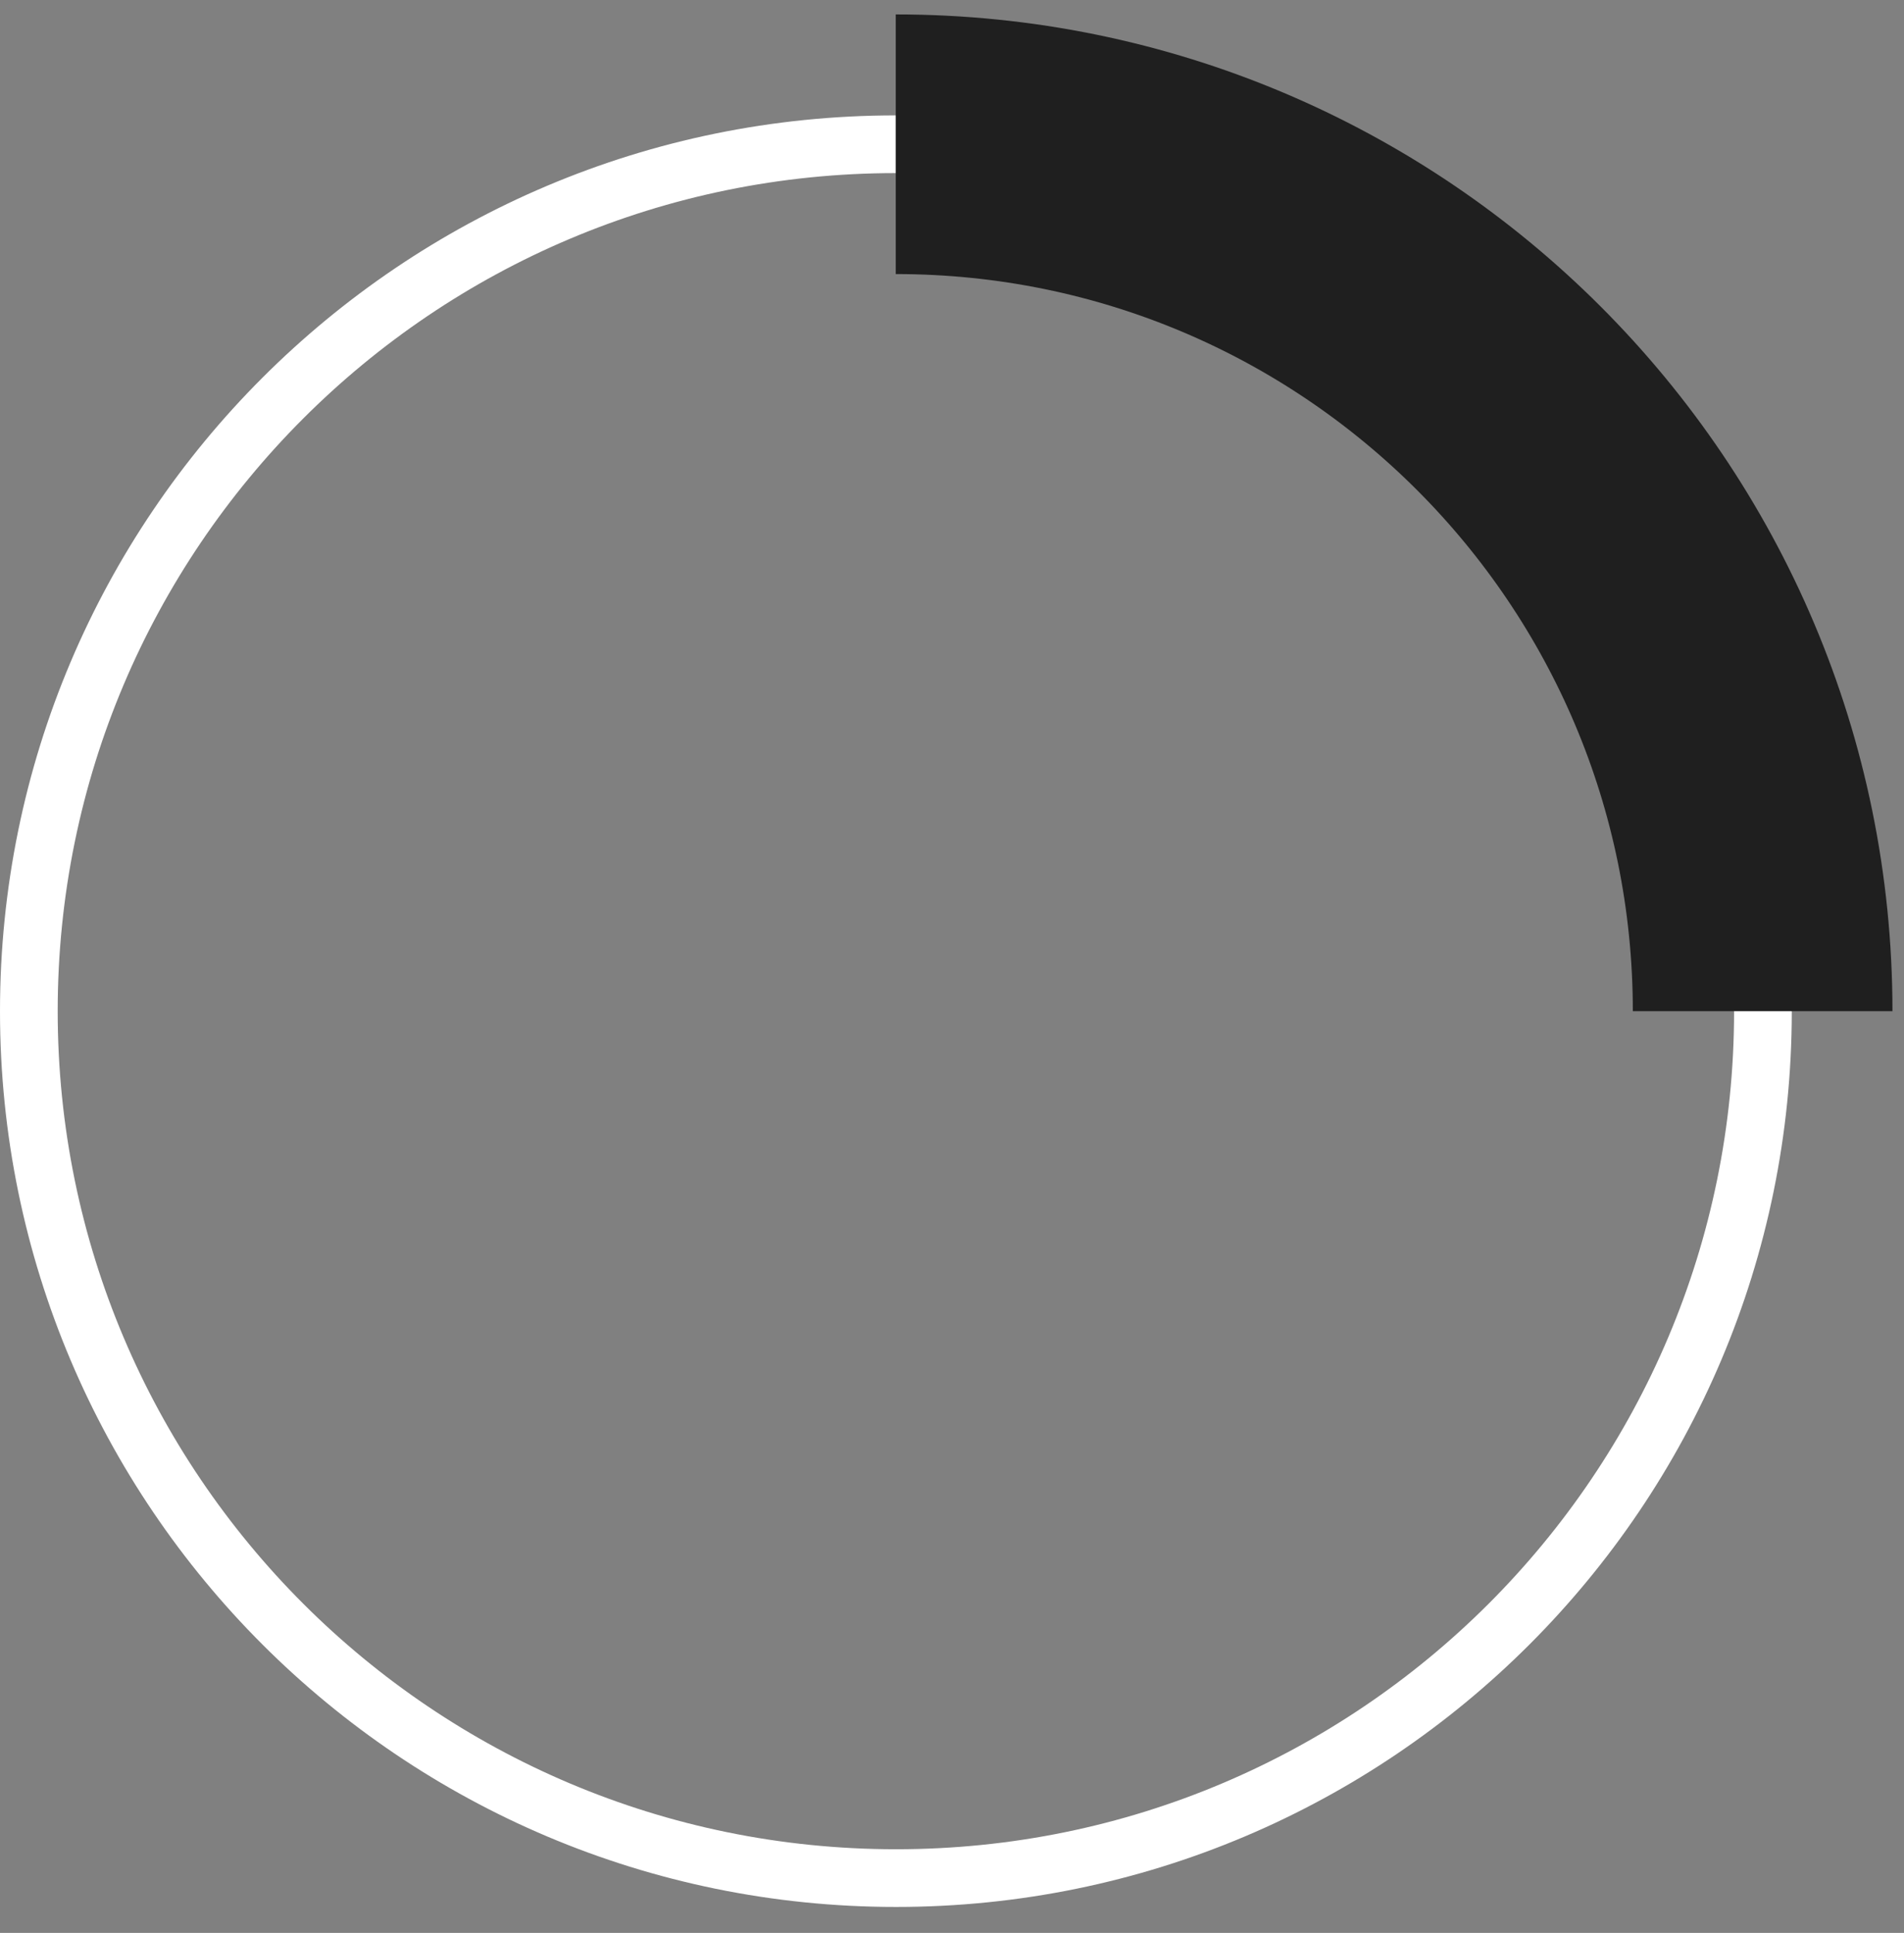 <svg width="66" height="67" viewBox="0 0 66 67" fill="none" xmlns="http://www.w3.org/2000/svg">
<rect x="0" y="0" width="66" height="67" fill="#808080" stroke="none"/>
<path d="M61.11 35.05C61.11 51.65 47.65 65.1 31.06 65.1C14.47 65.1 1 51.65 1 35.05C1 18.45 14.46 5 31.05 5C47.64 5 61.1 18.46 61.1 35.05" stroke="white" stroke-width="2" stroke-miterlimit="10"/>
<path d="M31.05 5C47.65 5 61.1 18.46 61.1 35.05" stroke="#1F1F1F" stroke-width="9" stroke-miterlimit="10"/>
</svg>
